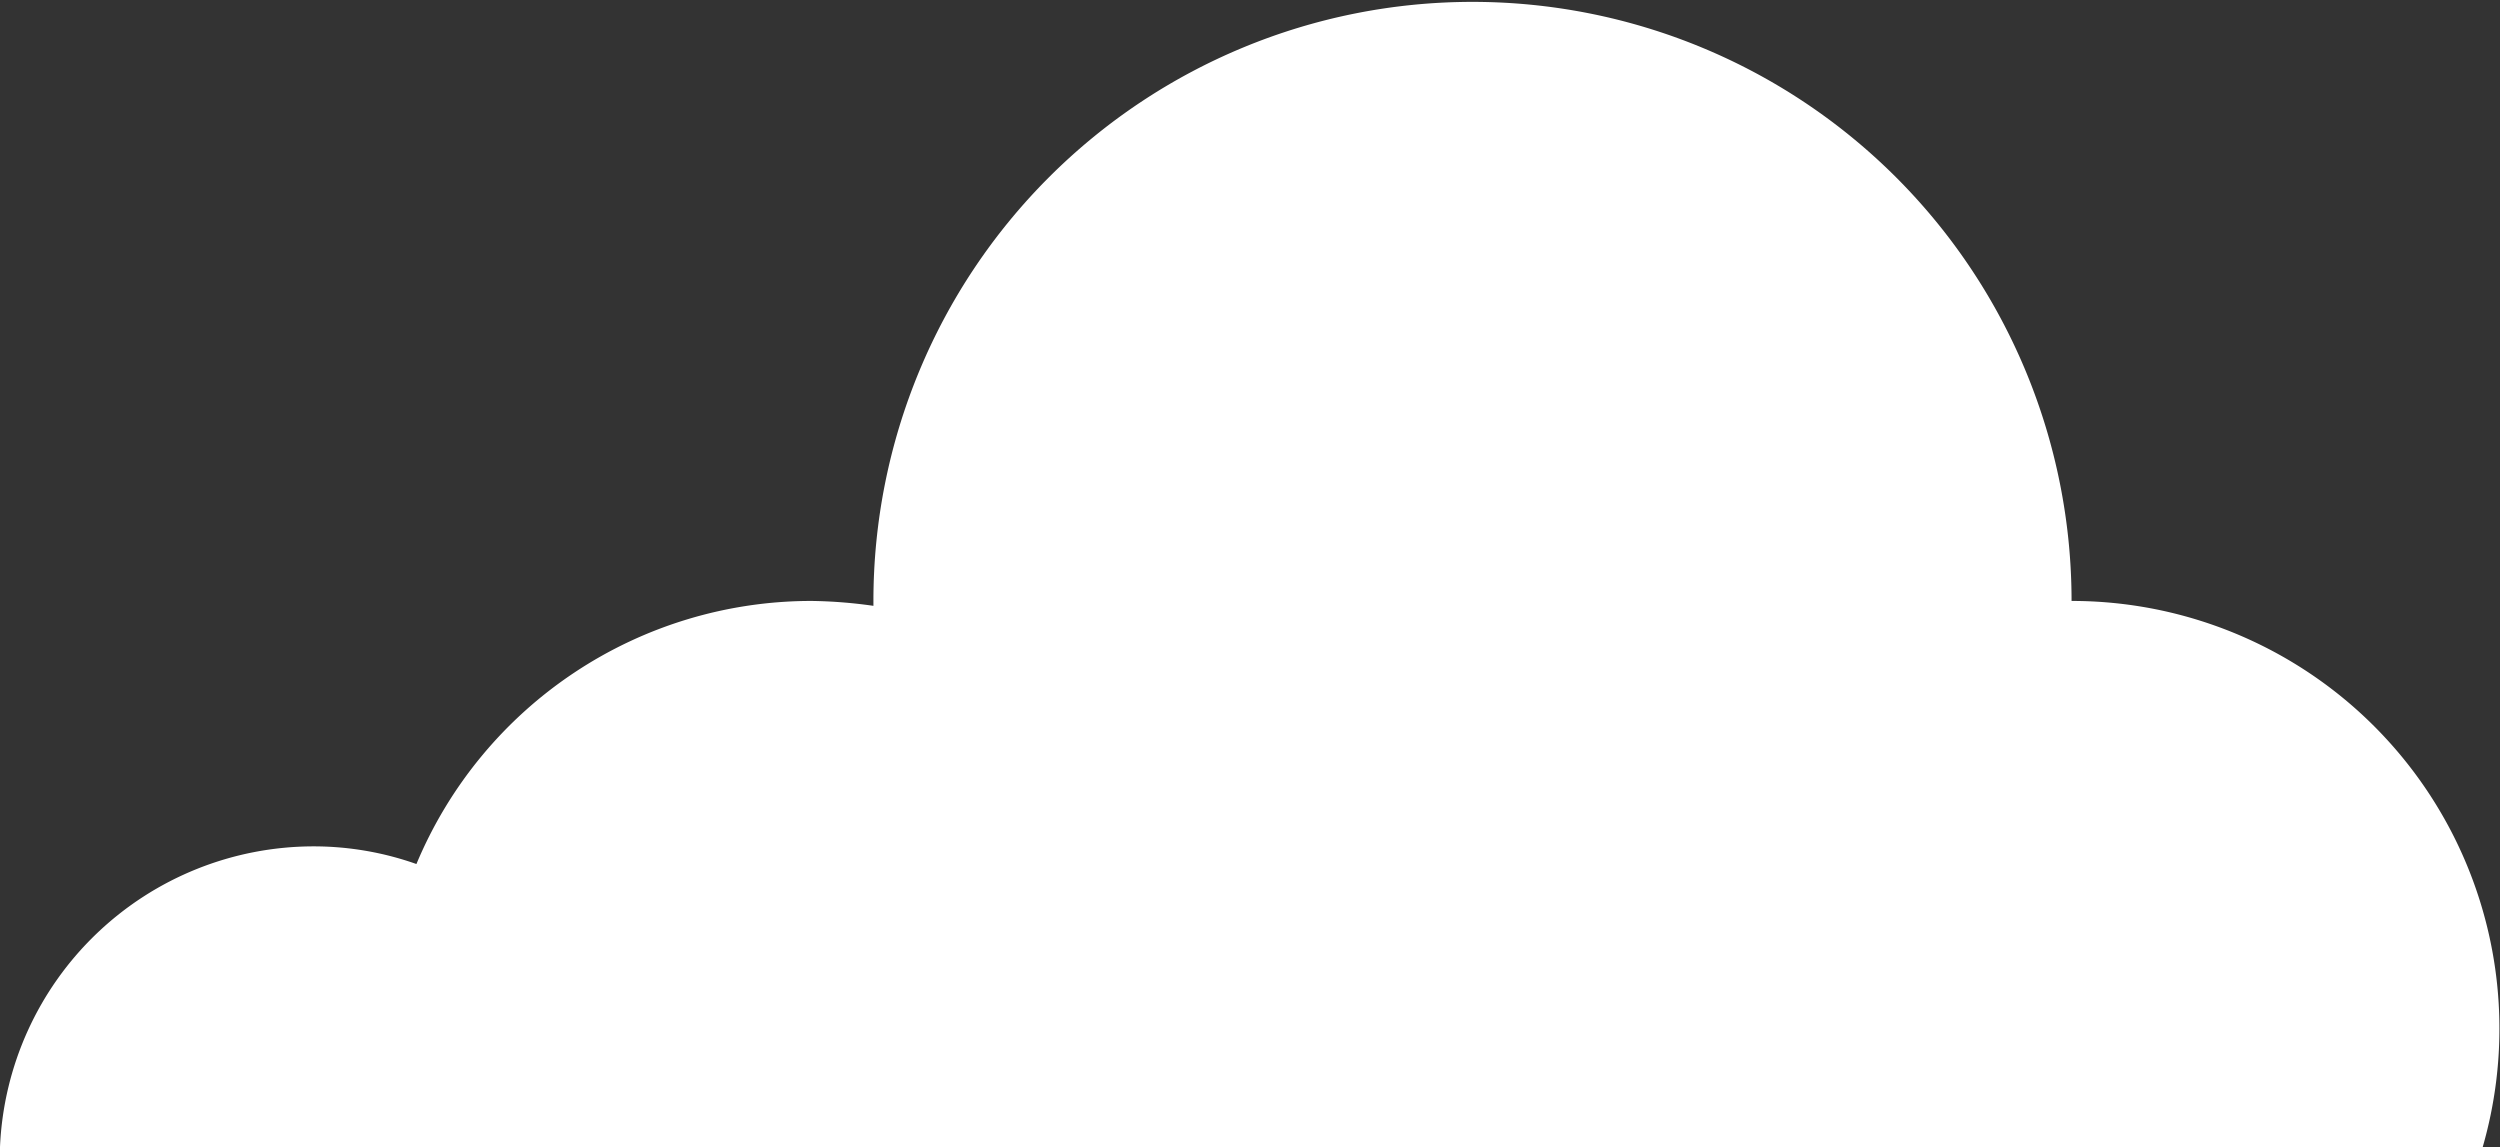 <svg id="Ebene_1" data-name="Ebene 1" xmlns="http://www.w3.org/2000/svg" xmlns:xlink="http://www.w3.org/1999/xlink" viewBox="0 0 66.52 30.52"><rect x="0" y="0" width="66.52" height="30.52" fill="#333333" stroke="none"/><defs><style>.cls-1{fill:none;}.cls-2{clip-path:url(#clip-path);}.cls-3{fill:#fff;}</style><clipPath id="clip-path"><rect class="cls-1" width="66.52" height="30.52"/></clipPath></defs><title>illu_wolke2</title><g class="cls-2"><path class="cls-3" d="M0,30.52a8.36,8.36,0,0,1,8.35-8,8.2,8.2,0,0,1,2.73.47,11.39,11.39,0,0,1,10.52-7,12.66,12.66,0,0,1,1.64.13v-.13a15.94,15.94,0,1,1,31.88,0A11.38,11.38,0,0,1,66.06,30.52Z"/></g></svg>